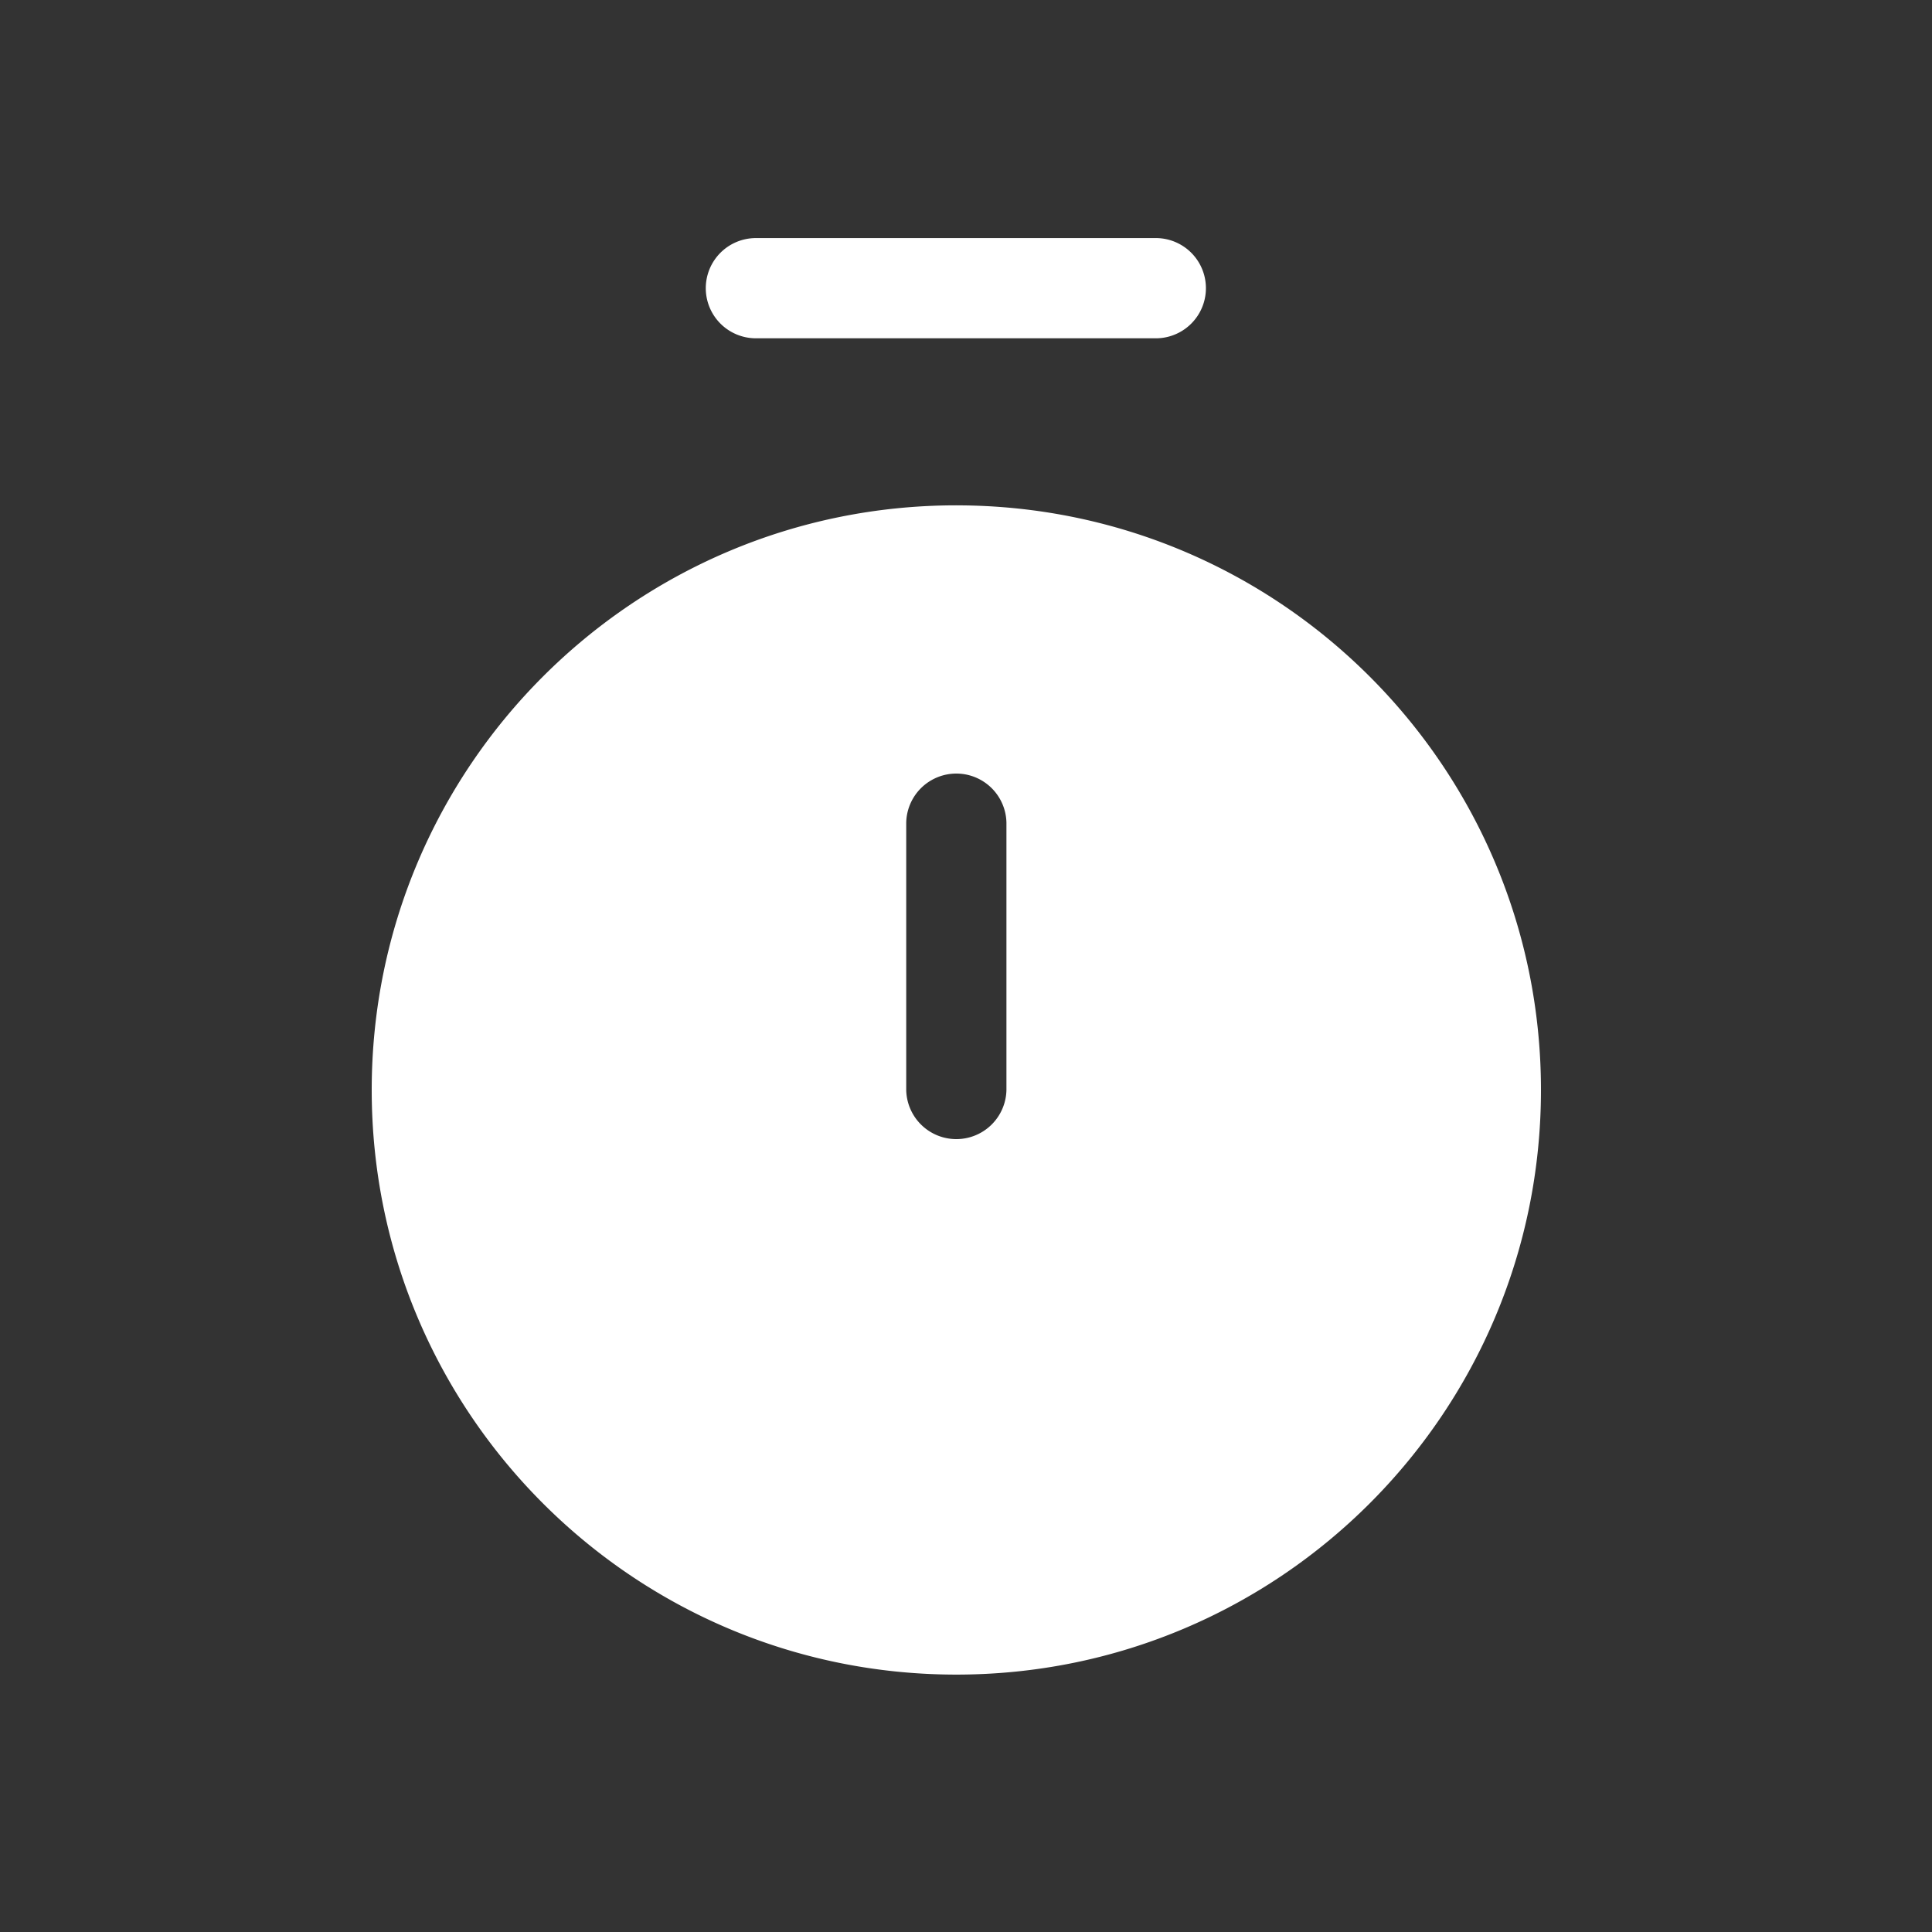 <svg xmlns="http://www.w3.org/2000/svg" width="100" height="100" fill="none"><rect width="100%" height="100%" fill="#333333" stroke="none"/><path fill="#fff" fill-rule="evenodd" d="M49.5 26.156c-16.713 0-30.26 13.548-30.26 30.26 0 16.713 13.547 30.261 30.26 30.261 16.712 0 30.26-13.548 30.26-30.26 0-16.713-13.548-30.26-30.26-30.26Zm2.593 16.427a2.594 2.594 0 0 0-5.187 0v13.834a2.594 2.594 0 0 0 5.187 0V42.583ZM36.531 14.916a2.594 2.594 0 0 1 2.594-2.593h20.75a2.594 2.594 0 0 1 0 5.187h-20.75a2.594 2.594 0 0 1-2.594-2.594Z" clip-rule="evenodd"/></svg>